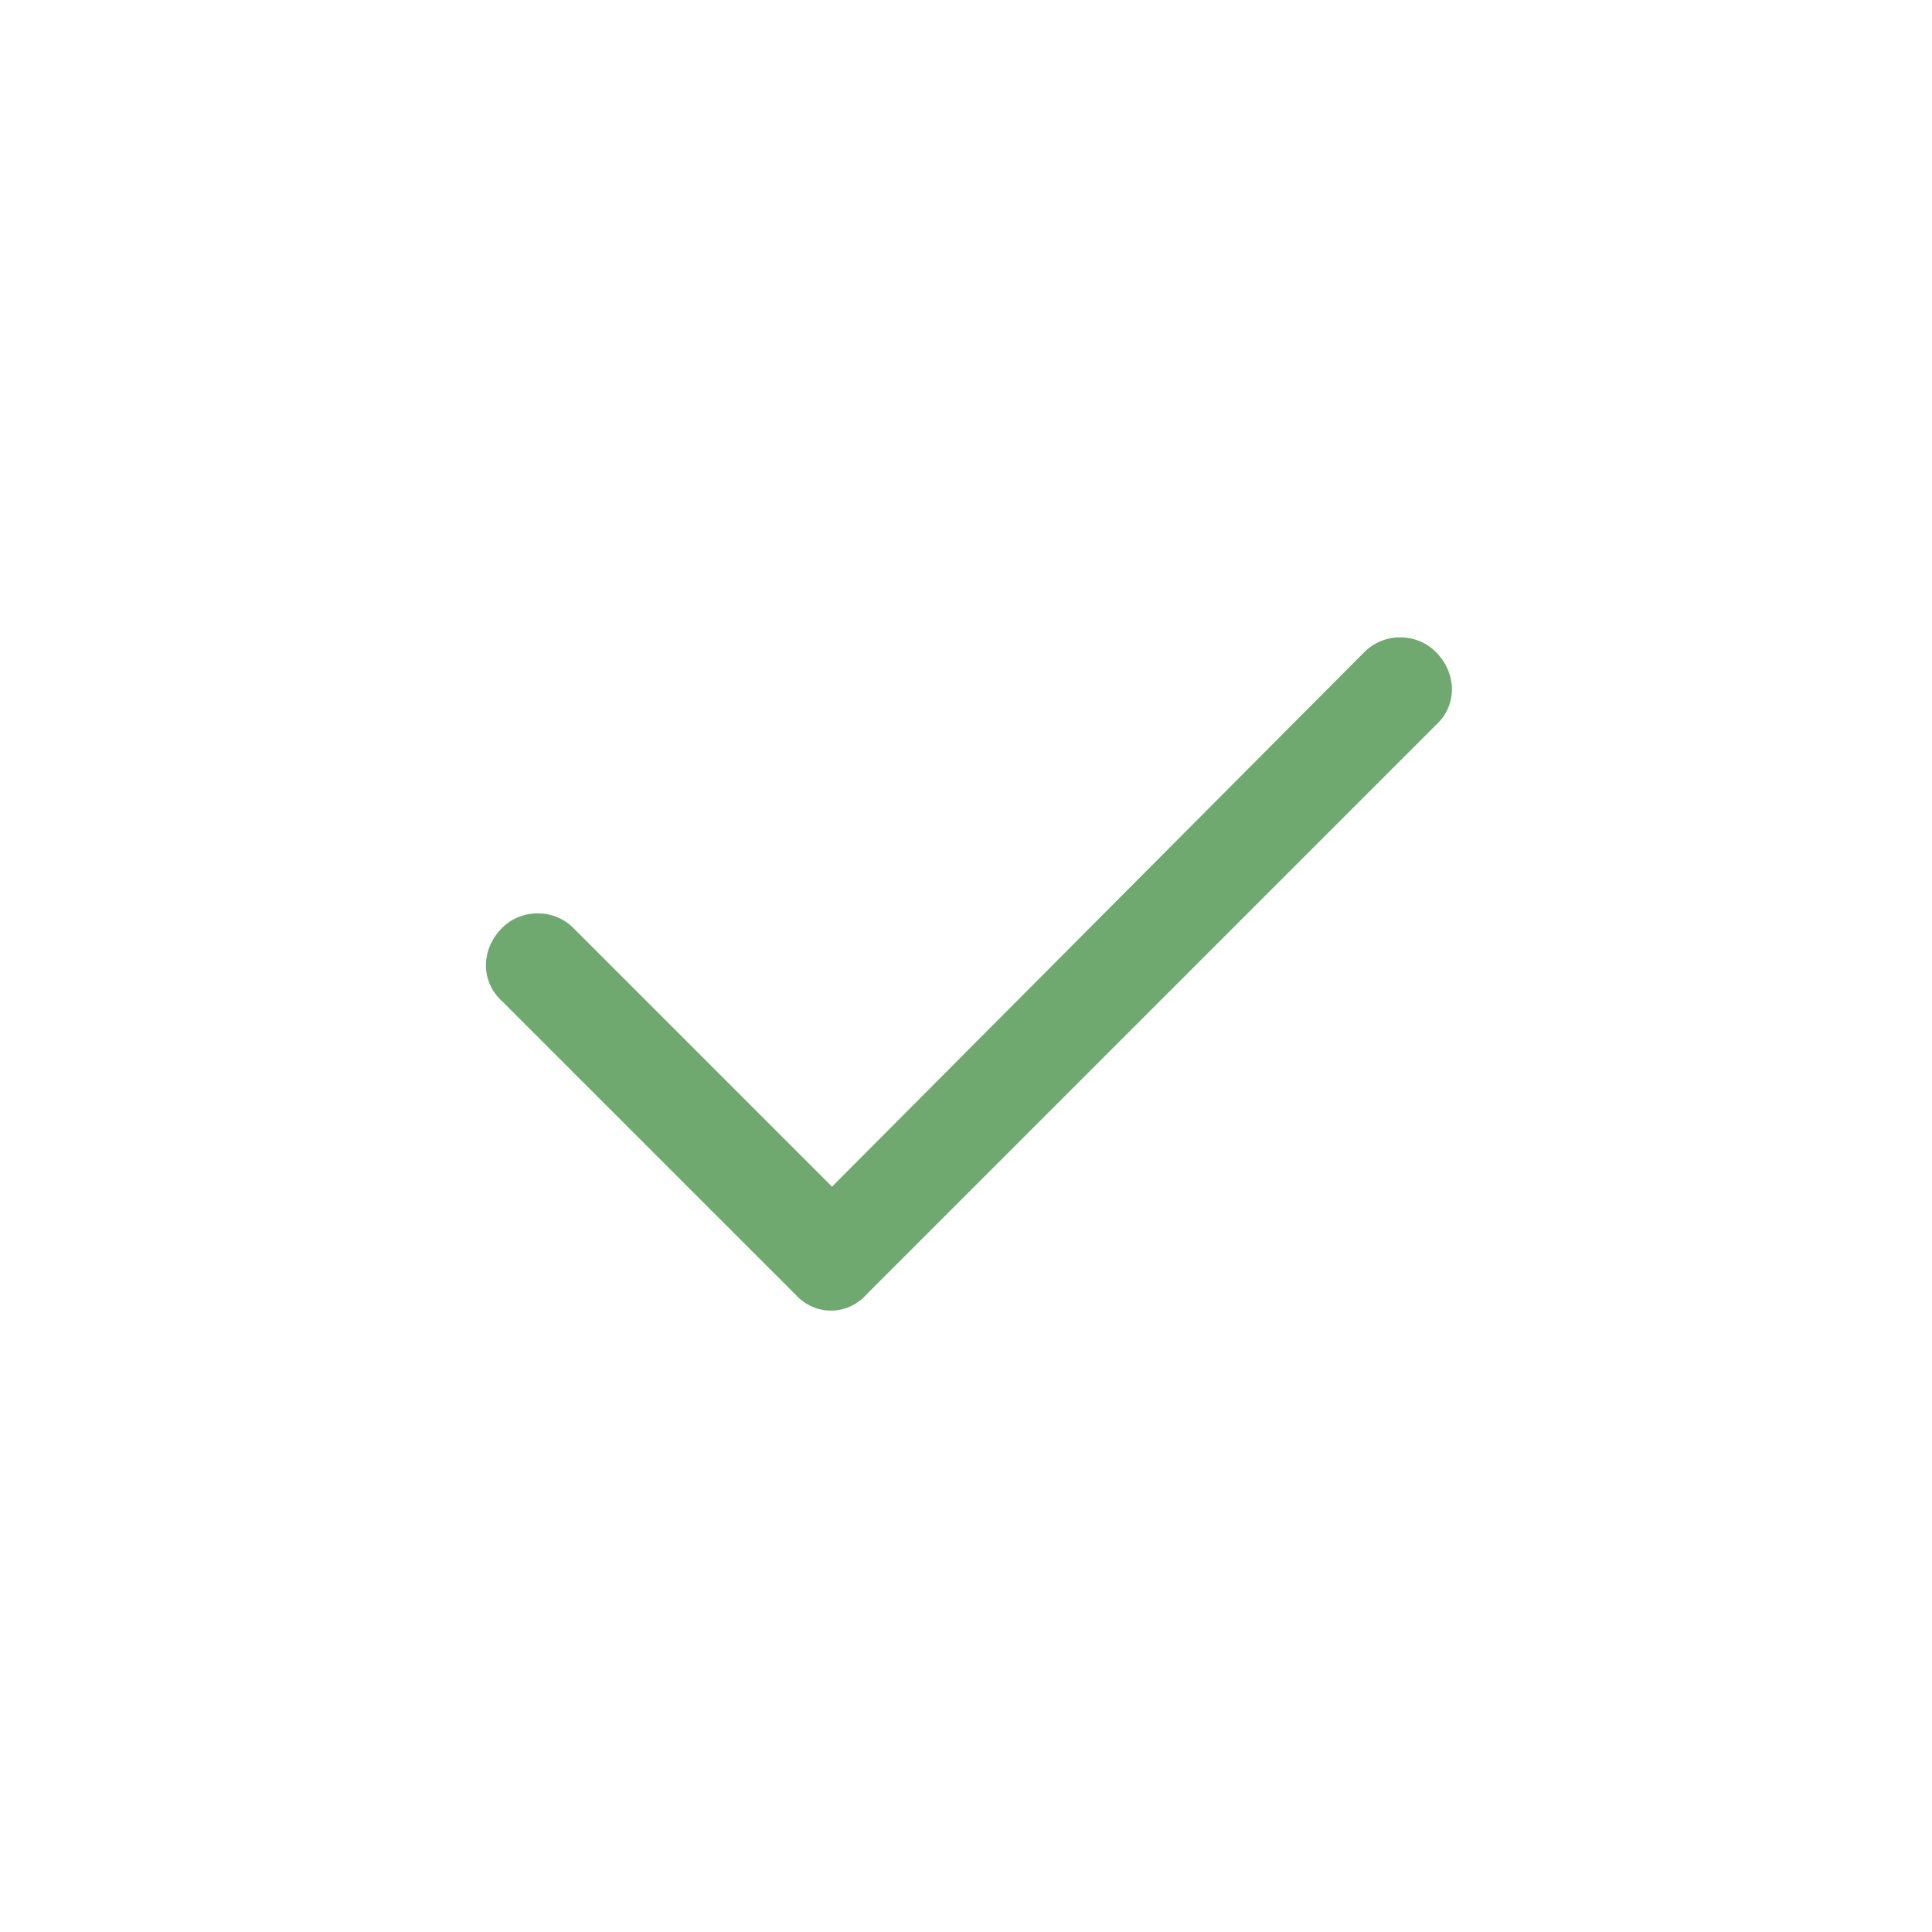 <svg width="49" height="49" viewBox="0 0 49 49" fill="none" xmlns="http://www.w3.org/2000/svg">
<path d="M36.414 16.533C36.961 17.08 36.961 17.9 36.414 18.393L21.977 32.83C21.484 33.377 20.664 33.377 20.172 32.83L12.734 25.393C12.188 24.9 12.188 24.08 12.734 23.533C13.227 23.041 14.047 23.041 14.539 23.533L21.102 30.096L34.609 16.533C35.102 16.041 35.922 16.041 36.414 16.533Z" fill="#70A970"/>
</svg>
